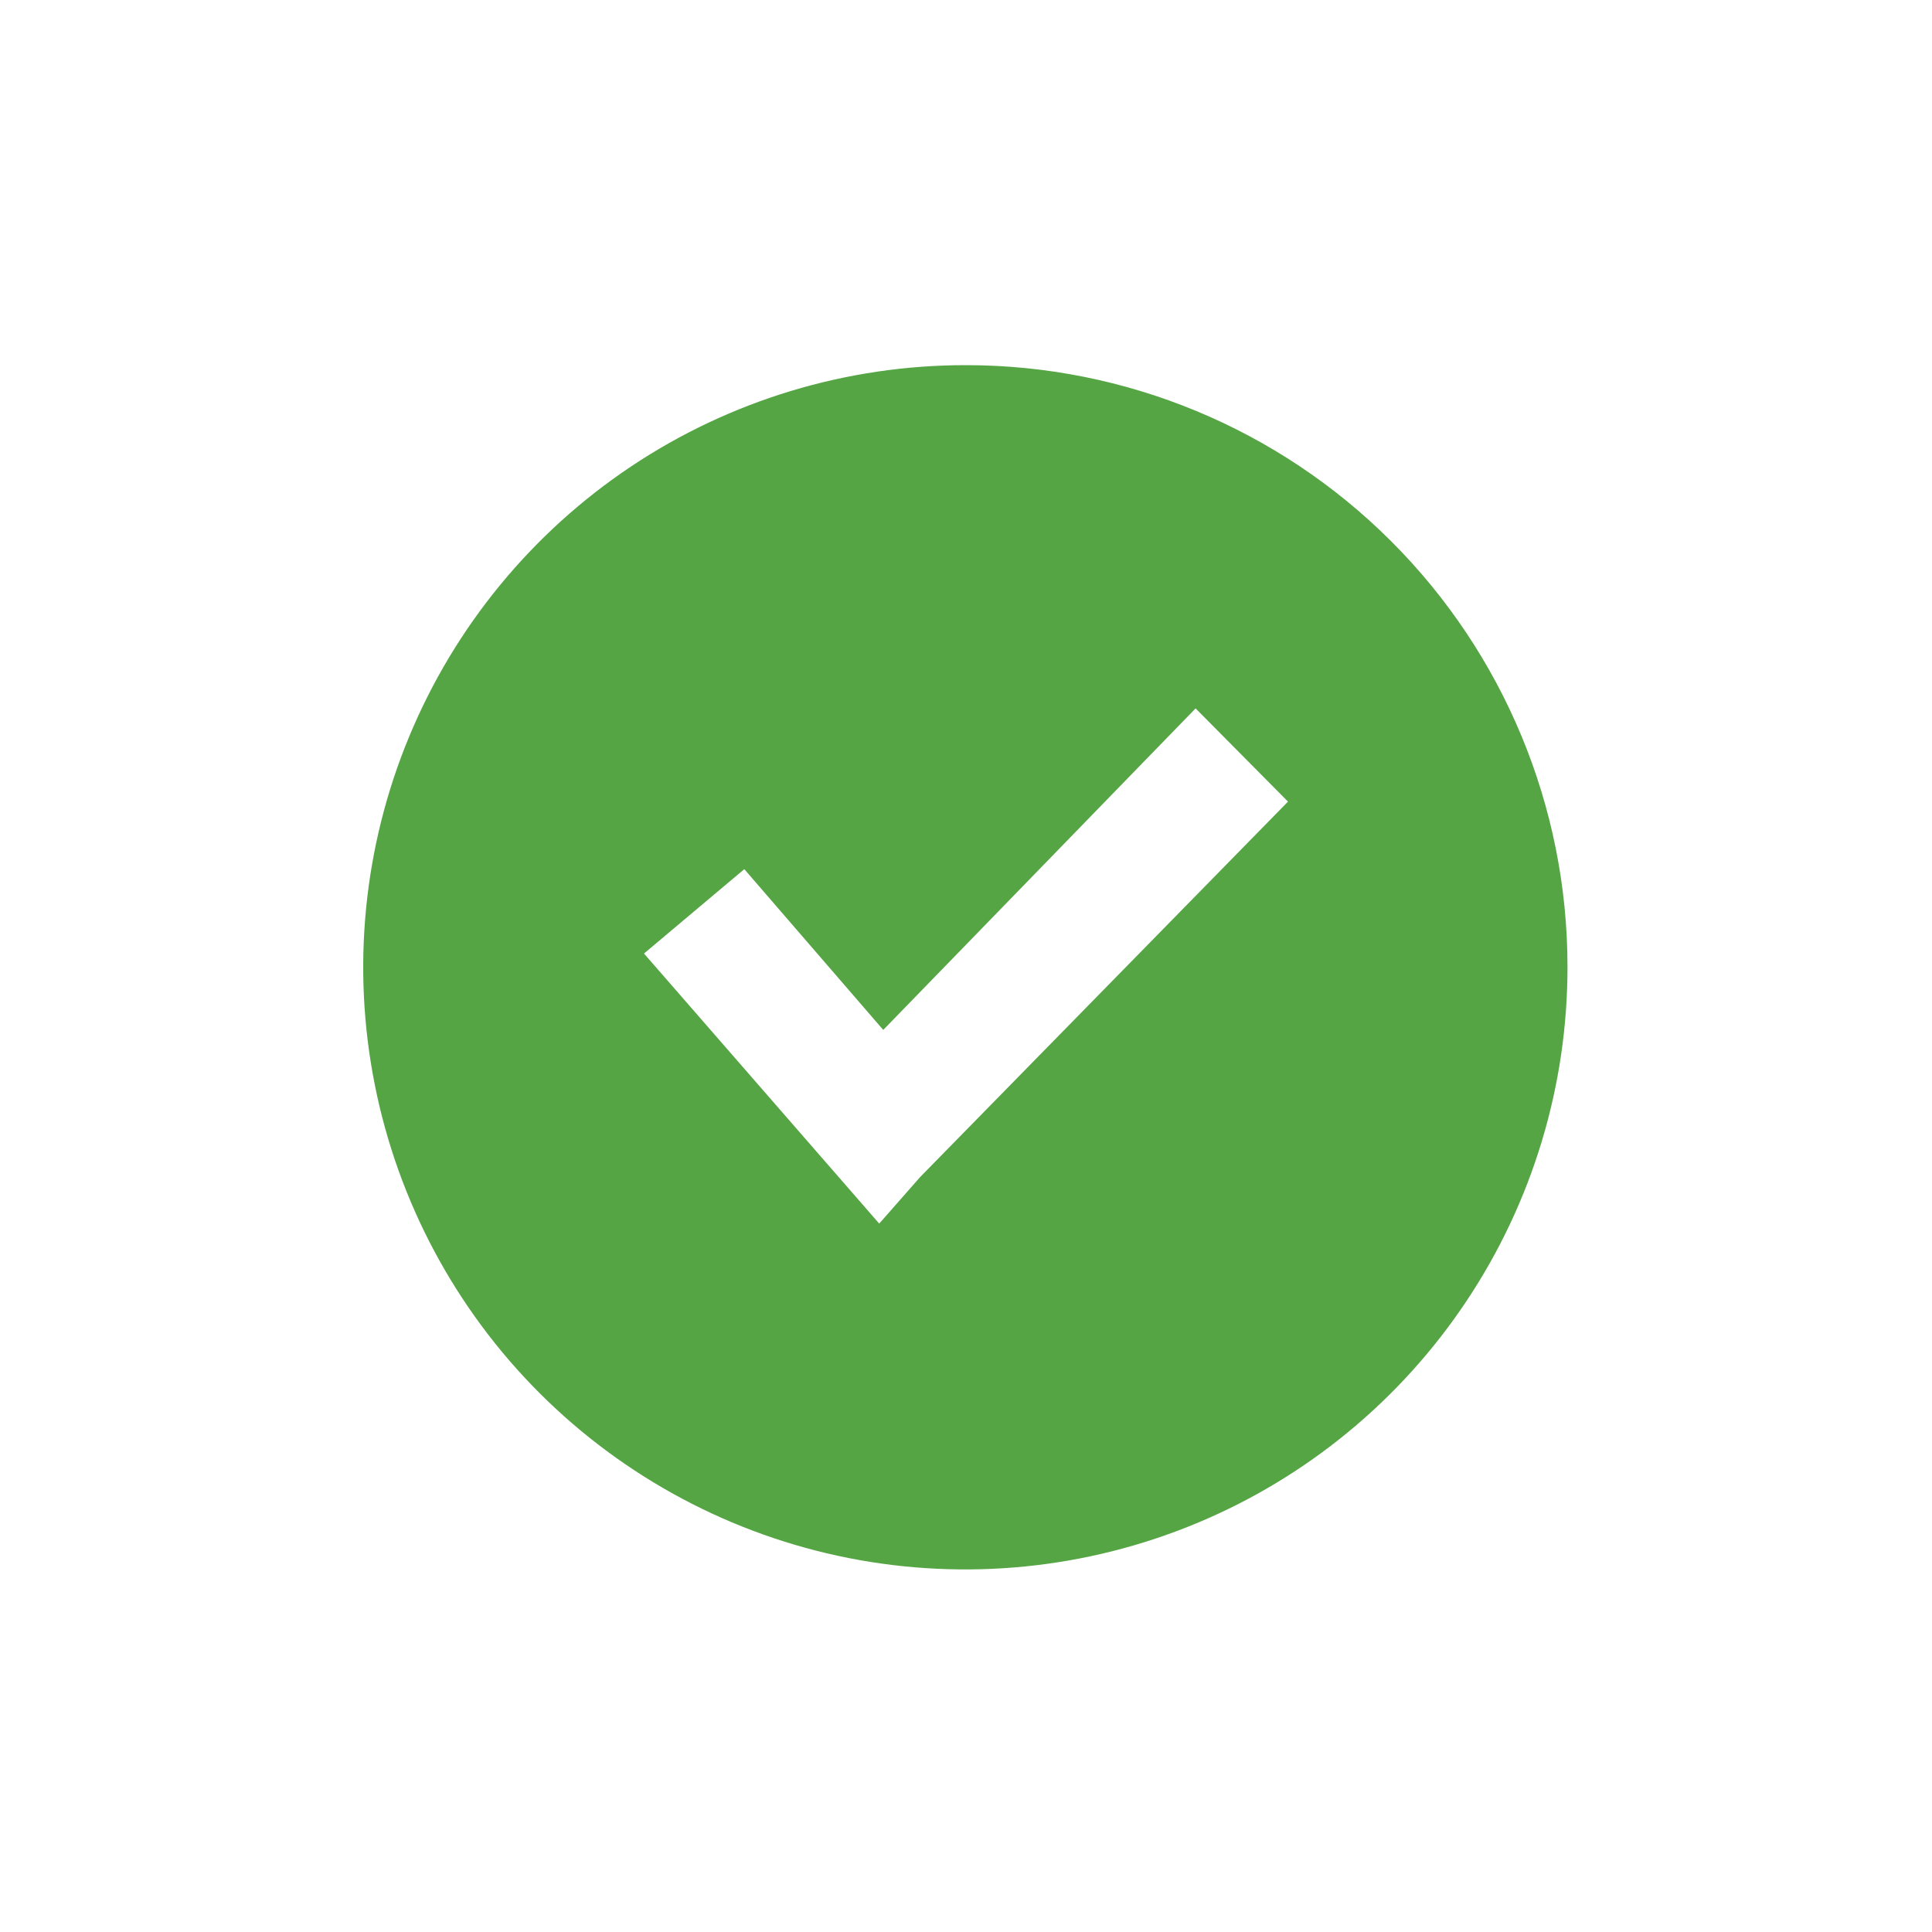 <svg width="24" height="24" viewBox="0 0 24 24" fill="none" xmlns="http://www.w3.org/2000/svg">
<path fill-rule="evenodd" clip-rule="evenodd" d="M7.84 5.794C9.072 4.972 10.519 4.535 12 4.536C13.98 4.536 15.879 5.322 17.28 6.722C18.681 8.121 19.47 10.02 19.472 12C19.475 13.481 19.039 14.929 18.218 16.161C17.398 17.393 16.23 18.355 14.863 18.923C13.496 19.491 11.992 19.641 10.539 19.354C9.087 19.066 7.753 18.354 6.705 17.308C5.658 16.262 4.945 14.928 4.656 13.476C4.367 12.024 4.515 10.519 5.082 9.152C5.649 7.784 6.609 6.616 7.84 5.794ZM11.431 14.621L16 9.958L14.852 8.8L10.972 12.794L9.246 10.797L8 11.845L10.922 15.2L11.431 14.621Z" fill="#55A545"/>
</svg>
